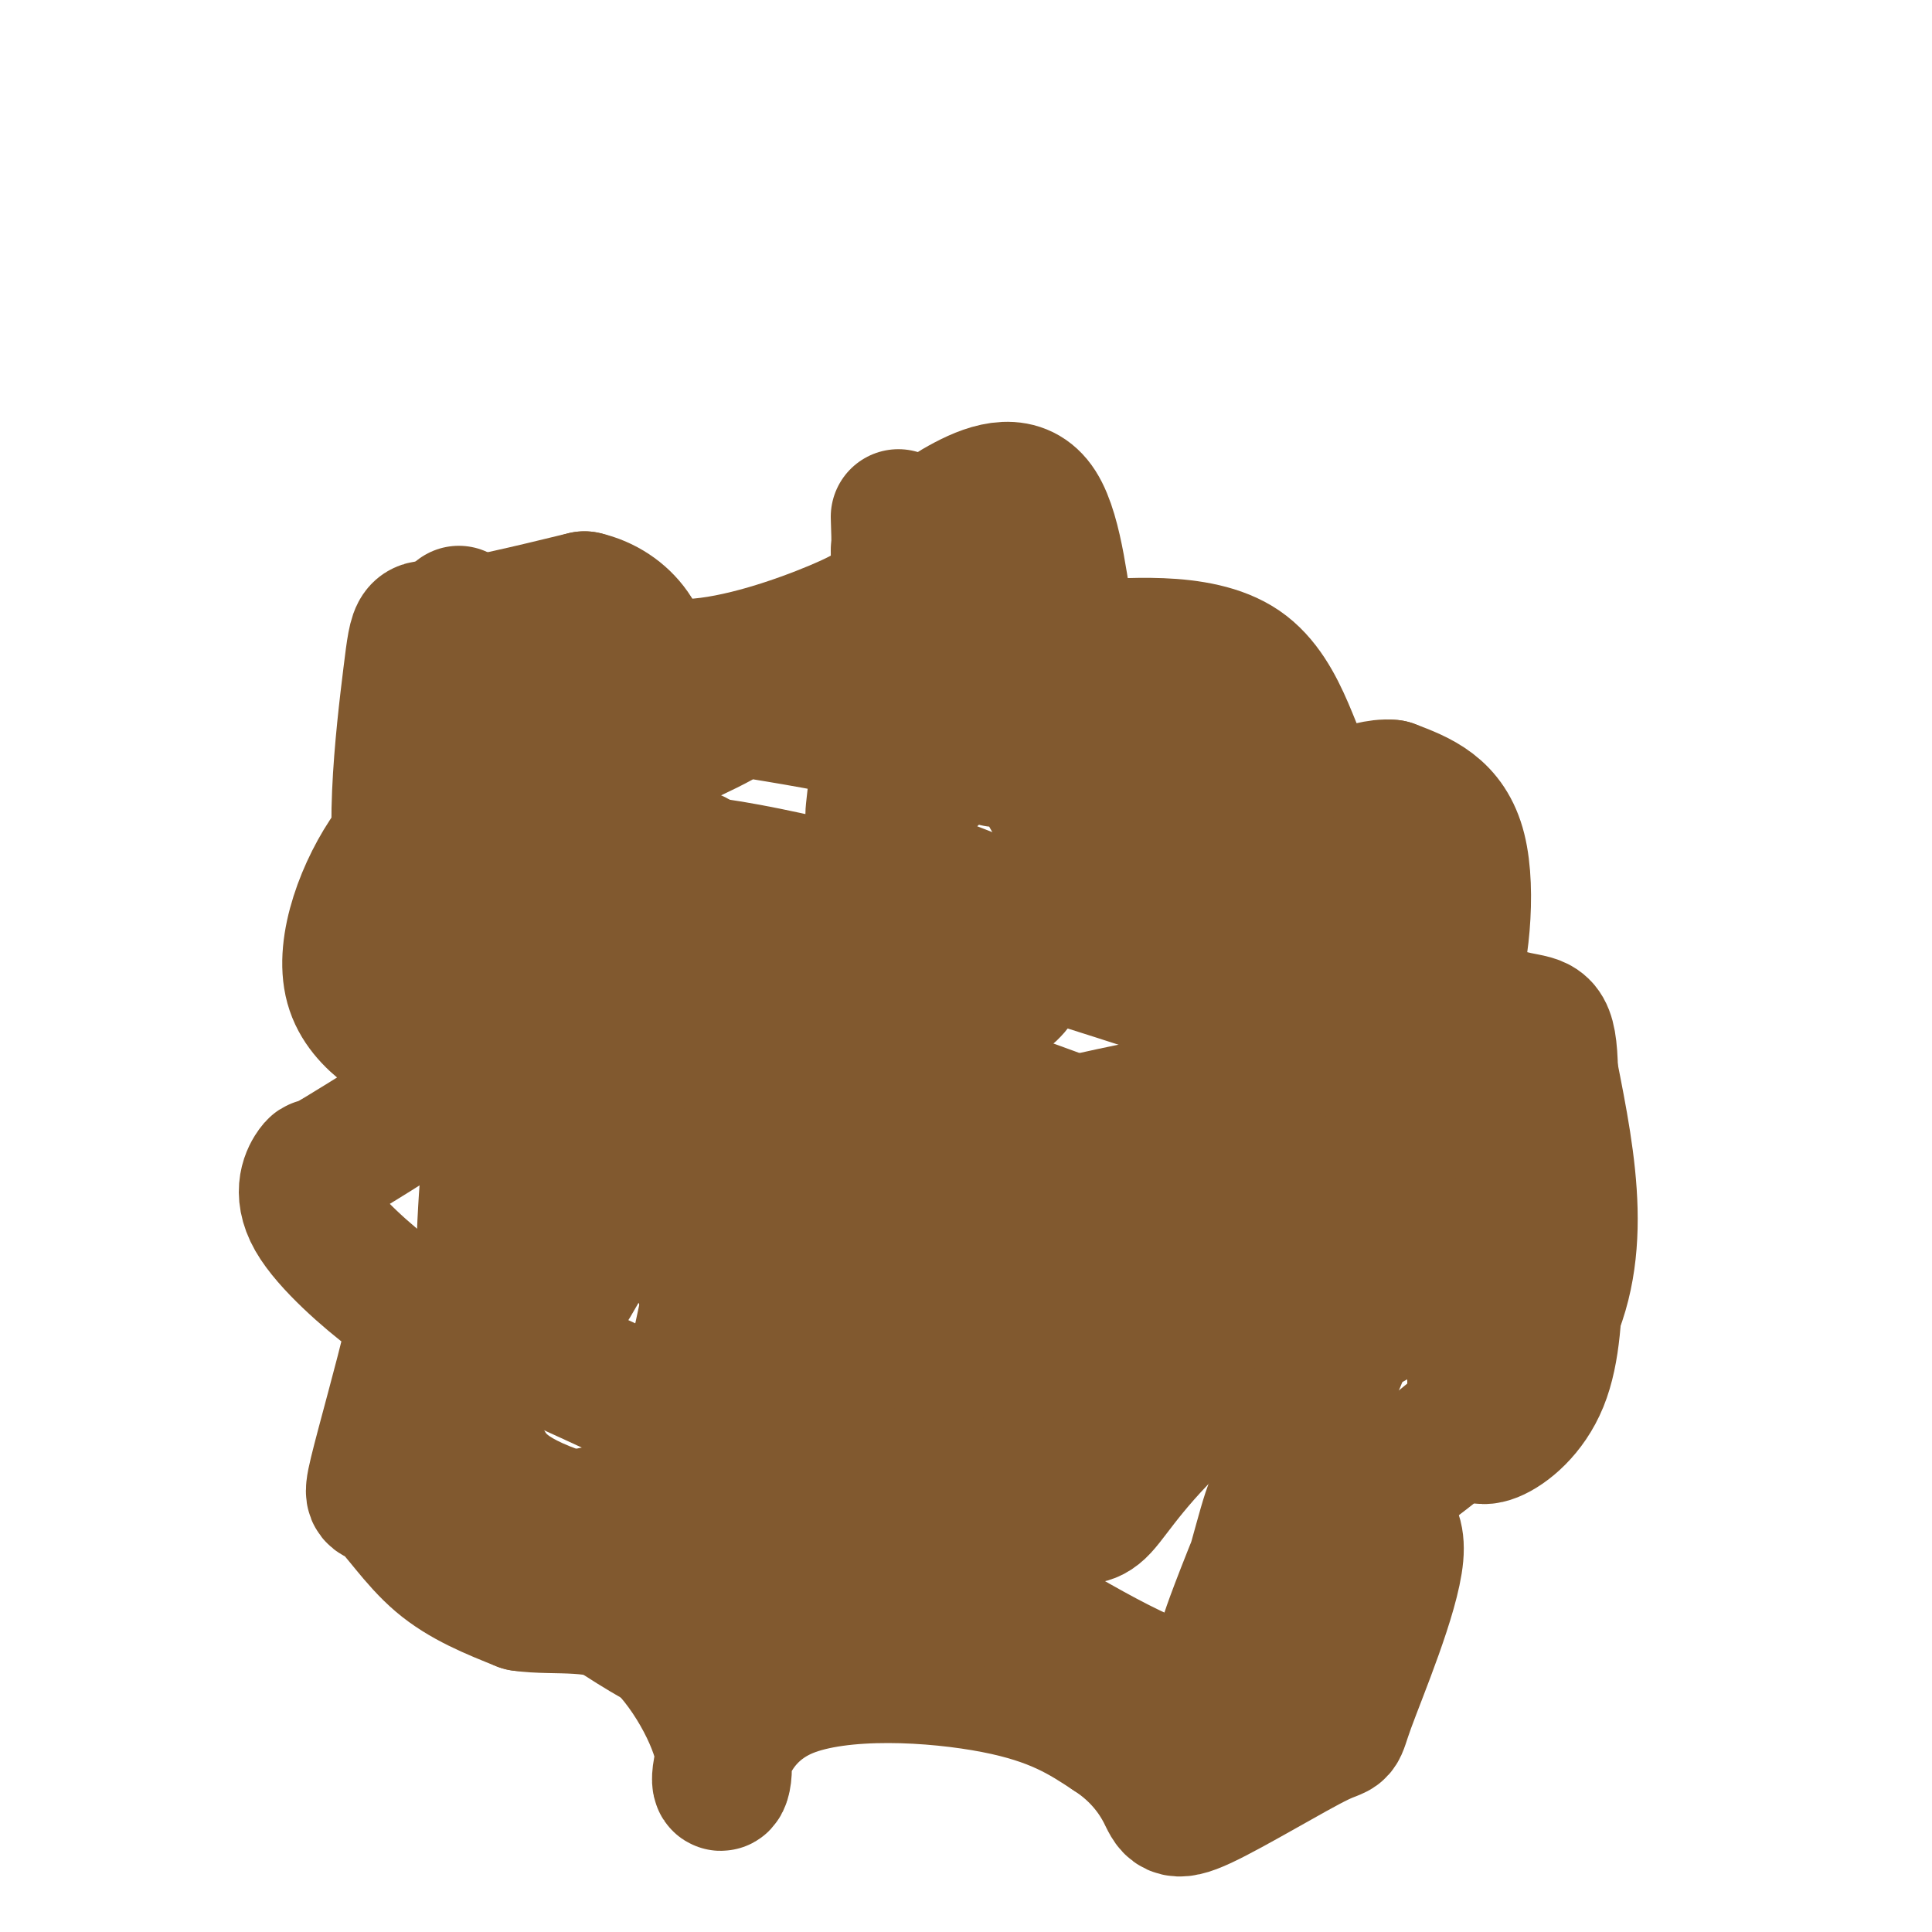 <svg viewBox='0 0 400 400' version='1.1' xmlns='http://www.w3.org/2000/svg' xmlns:xlink='http://www.w3.org/1999/xlink'><g fill='none' stroke='#81592f' stroke-width='28' stroke-linecap='round' stroke-linejoin='round'><path d='M186,107c0.187,5.175 0.373,10.351 -1,14c-1.373,3.649 -4.306,5.772 -12,9c-7.694,3.228 -20.148,7.561 -30,8c-9.852,0.439 -17.100,-3.018 -24,0c-6.900,3.018 -13.450,12.509 -20,22'/><path d='M99,160c-6.443,5.549 -12.550,8.421 -18,16c-5.450,7.579 -10.244,19.867 -8,28c2.244,8.133 11.527,12.113 16,15c4.473,2.887 4.135,4.682 0,8c-4.135,3.318 -12.068,8.159 -20,13'/><path d='M69,240c-3.765,2.104 -3.179,0.865 -4,2c-0.821,1.135 -3.050,4.644 0,10c3.050,5.356 11.377,12.559 16,16c4.623,3.441 5.540,3.121 4,10c-1.540,6.879 -5.536,20.957 -7,27c-1.464,6.043 -0.394,4.050 2,6c2.394,1.950 6.113,7.843 11,12c4.887,4.157 10.944,6.579 17,9'/><path d='M108,332c7.017,1.047 16.059,-0.836 24,4c7.941,4.836 14.780,16.393 17,24c2.220,7.607 -0.178,11.266 0,8c0.178,-3.266 2.933,-13.456 14,-18c11.067,-4.544 30.448,-3.441 43,-1c12.552,2.441 18.276,6.221 24,10'/><path d='M230,359c6.097,3.929 9.338,8.752 11,12c1.662,3.248 1.744,4.923 8,2c6.256,-2.923 18.687,-10.443 24,-13c5.313,-2.557 3.507,-0.150 6,-7c2.493,-6.850 9.284,-22.957 10,-31c0.716,-8.043 -4.642,-8.021 -10,-8'/><path d='M279,314c7.244,-7.022 30.356,-20.578 40,-37c9.644,-16.422 5.822,-35.711 2,-55'/><path d='M321,222c-0.216,-10.677 -1.757,-9.869 -7,-11c-5.243,-1.131 -14.189,-4.200 -17,-4c-2.811,0.200 0.512,3.669 3,-2c2.488,-5.669 4.139,-20.477 2,-29c-2.139,-8.523 -8.070,-10.762 -14,-13'/><path d='M288,163c-5.378,-0.547 -11.823,4.585 -16,0c-4.177,-4.585 -6.086,-18.888 -15,-25c-8.914,-6.112 -24.833,-4.032 -32,-4c-7.167,0.032 -5.584,-1.984 -4,-4'/><path d='M221,130c-1.250,-6.095 -2.375,-19.333 -6,-25c-3.625,-5.667 -9.750,-3.762 -15,-1c-5.250,2.762 -9.625,6.381 -14,10'/><path d='M95,127c3.359,14.949 6.718,29.898 8,41c1.282,11.102 0.488,18.357 -2,29c-2.488,10.643 -6.670,24.673 -6,19c0.670,-5.673 6.191,-31.049 10,-43c3.809,-11.951 5.904,-10.475 8,-9'/><path d='M113,164c1.496,0.584 1.235,6.543 -5,14c-6.235,7.457 -18.444,16.411 -23,8c-4.556,-8.411 -1.457,-34.188 0,-46c1.457,-11.812 1.274,-9.661 7,-10c5.726,-0.339 17.363,-3.170 29,-6'/><path d='M121,124c8.202,1.857 14.208,9.500 12,18c-2.208,8.500 -12.631,17.857 -13,20c-0.369,2.143 9.315,-2.929 19,-8'/><path d='M139,154c5.600,-2.502 10.100,-4.758 12,-6c1.900,-1.242 1.199,-1.470 10,0c8.801,1.470 27.104,4.637 32,8c4.896,3.363 -3.616,6.923 -8,10c-4.384,3.077 -4.639,5.670 -4,0c0.639,-5.670 2.172,-19.603 6,-28c3.828,-8.397 9.951,-11.256 13,-11c3.049,0.256 3.025,3.628 3,7'/><path d='M203,134c0.851,7.016 1.478,21.058 3,23c1.522,1.942 3.938,-8.214 5,-9c1.062,-0.786 0.769,7.800 7,18c6.231,10.200 18.985,22.015 24,24c5.015,1.985 2.290,-5.862 -1,-13c-3.290,-7.138 -7.145,-13.569 -11,-20'/><path d='M230,157c-7.829,-9.505 -21.903,-23.268 -14,-19c7.903,4.268 37.783,26.566 53,45c15.217,18.434 15.769,33.003 16,42c0.231,8.997 0.139,12.422 -2,16c-2.139,3.578 -6.325,7.308 -8,8c-1.675,0.692 -0.837,-1.654 0,-4'/><path d='M275,245c-2.453,-18.818 -8.585,-63.863 -6,-62c2.585,1.863 13.889,50.635 20,68c6.111,17.365 7.030,3.325 6,-16c-1.030,-19.325 -4.008,-43.934 -6,-53c-1.992,-9.066 -2.998,-2.590 -3,7c-0.002,9.590 0.999,22.295 2,35'/><path d='M288,224c1.076,10.371 2.766,18.797 1,11c-1.766,-7.797 -6.987,-31.818 -7,-28c-0.013,3.818 5.182,35.473 6,51c0.818,15.527 -2.739,14.925 -7,17c-4.261,2.075 -9.224,6.828 -12,8c-2.776,1.172 -3.365,-1.237 1,-9c4.365,-7.763 13.682,-20.882 23,-34'/><path d='M293,240c-3.984,13.569 -25.443,64.491 -34,86c-8.557,21.509 -4.211,13.605 -1,4c3.211,-9.605 5.289,-20.911 7,-20c1.711,0.911 3.057,14.038 2,22c-1.057,7.962 -4.515,10.759 -8,14c-3.485,3.241 -6.996,6.926 -18,3c-11.004,-3.926 -29.502,-15.463 -48,-27'/><path d='M193,322c-16.297,-7.423 -33.038,-12.481 -48,-12c-14.962,0.481 -28.144,6.500 -38,5c-9.856,-1.500 -16.384,-10.519 -18,-12c-1.616,-1.481 1.681,4.577 6,9c4.319,4.423 9.659,7.212 15,10'/><path d='M110,322c8.778,6.386 23.224,17.350 35,22c11.776,4.650 20.881,2.986 24,0c3.119,-2.986 0.253,-7.295 1,-10c0.747,-2.705 5.107,-3.808 -5,-7c-10.107,-3.192 -34.683,-8.475 -48,-13c-13.317,-4.525 -15.376,-8.293 -18,-14c-2.624,-5.707 -5.812,-13.354 -9,-21'/><path d='M90,279c-0.994,-3.391 1.022,-1.368 0,-3c-1.022,-1.632 -5.082,-6.919 14,1c19.082,7.919 61.305,29.043 85,37c23.695,7.957 28.863,2.748 32,1c3.137,-1.748 4.243,-0.036 7,-3c2.757,-2.964 7.165,-10.606 20,-22c12.835,-11.394 34.096,-26.541 44,-31c9.904,-4.459 8.452,1.771 7,8'/><path d='M299,267c2.467,3.982 5.134,9.938 6,15c0.866,5.062 -0.070,9.229 0,12c0.070,2.771 1.147,4.146 4,3c2.853,-1.146 7.482,-4.813 10,-11c2.518,-6.187 2.925,-14.895 3,-24c0.075,-9.105 -0.182,-18.607 -3,-24c-2.818,-5.393 -8.197,-6.677 -14,-9c-5.803,-2.323 -12.030,-5.684 -28,-5c-15.970,0.684 -41.684,5.415 -56,9c-14.316,3.585 -17.233,6.024 -20,-1c-2.767,-7.024 -5.383,-23.512 -8,-40'/><path d='M193,192c-7.488,-10.780 -22.209,-17.731 -4,-11c18.209,6.731 69.349,27.144 74,30c4.651,2.856 -37.188,-11.844 -69,-21c-31.812,-9.156 -53.596,-12.768 -57,-11c-3.404,1.768 11.574,8.916 29,13c17.426,4.084 37.300,5.105 43,8c5.700,2.895 -2.773,7.664 -8,11c-5.227,3.336 -7.208,5.239 -12,6c-4.792,0.761 -12.396,0.381 -20,0'/><path d='M169,217c-2.887,-0.068 -0.105,-0.238 -2,-2c-1.895,-1.762 -8.469,-5.117 15,3c23.469,8.117 76.980,27.706 95,36c18.020,8.294 0.549,5.293 -23,0c-23.549,-5.293 -53.176,-12.879 -70,-14c-16.824,-1.121 -20.846,4.221 -18,1c2.846,-3.221 12.559,-15.005 19,-8c6.441,7.005 9.610,32.800 12,46c2.390,13.200 4.001,13.806 6,15c1.999,1.194 4.384,2.975 6,5c1.616,2.025 2.462,4.293 12,-5c9.538,-9.293 27.769,-30.146 46,-51'/><path d='M267,243c-1.695,6.701 -28.932,48.953 -37,59c-8.068,10.047 3.034,-12.110 7,-25c3.966,-12.890 0.797,-16.513 0,-19c-0.797,-2.487 0.779,-3.837 -3,-3c-3.779,0.837 -12.913,3.860 -24,13c-11.087,9.140 -24.127,24.396 -25,25c-0.873,0.604 10.421,-13.446 15,-25c4.579,-11.554 2.444,-20.612 2,-26c-0.444,-5.388 0.804,-7.104 -6,4c-6.804,11.104 -21.658,35.030 -27,44c-5.342,8.970 -1.171,2.985 3,-3'/><path d='M172,287c2.593,-5.994 7.576,-19.480 10,-35c2.424,-15.520 2.287,-33.075 3,-49c0.713,-15.925 2.274,-30.219 -7,-9c-9.274,21.219 -29.384,77.951 -35,94c-5.616,16.049 3.263,-8.585 6,-33c2.737,-24.415 -0.666,-48.611 -4,-48c-3.334,0.611 -6.598,26.028 -8,36c-1.402,9.972 -0.943,4.498 0,3c0.943,-1.498 2.369,0.981 4,-4c1.631,-4.981 3.466,-17.423 4,-28c0.534,-10.577 -0.233,-19.288 -1,-28'/><path d='M144,186c0.207,-8.203 1.224,-14.709 -6,1c-7.224,15.709 -22.688,53.635 -28,53c-5.312,-0.635 -0.472,-39.830 1,-57c1.472,-17.170 -0.423,-12.316 -4,11c-3.577,23.316 -8.835,65.095 -6,79c2.835,13.905 13.763,-0.064 20,-12c6.237,-11.936 7.782,-21.839 11,-21c3.218,0.839 8.109,12.419 13,24'/><path d='M145,264c3.711,5.956 6.489,8.844 7,11c0.511,2.156 -1.244,3.578 -3,5'/></g>
</svg>